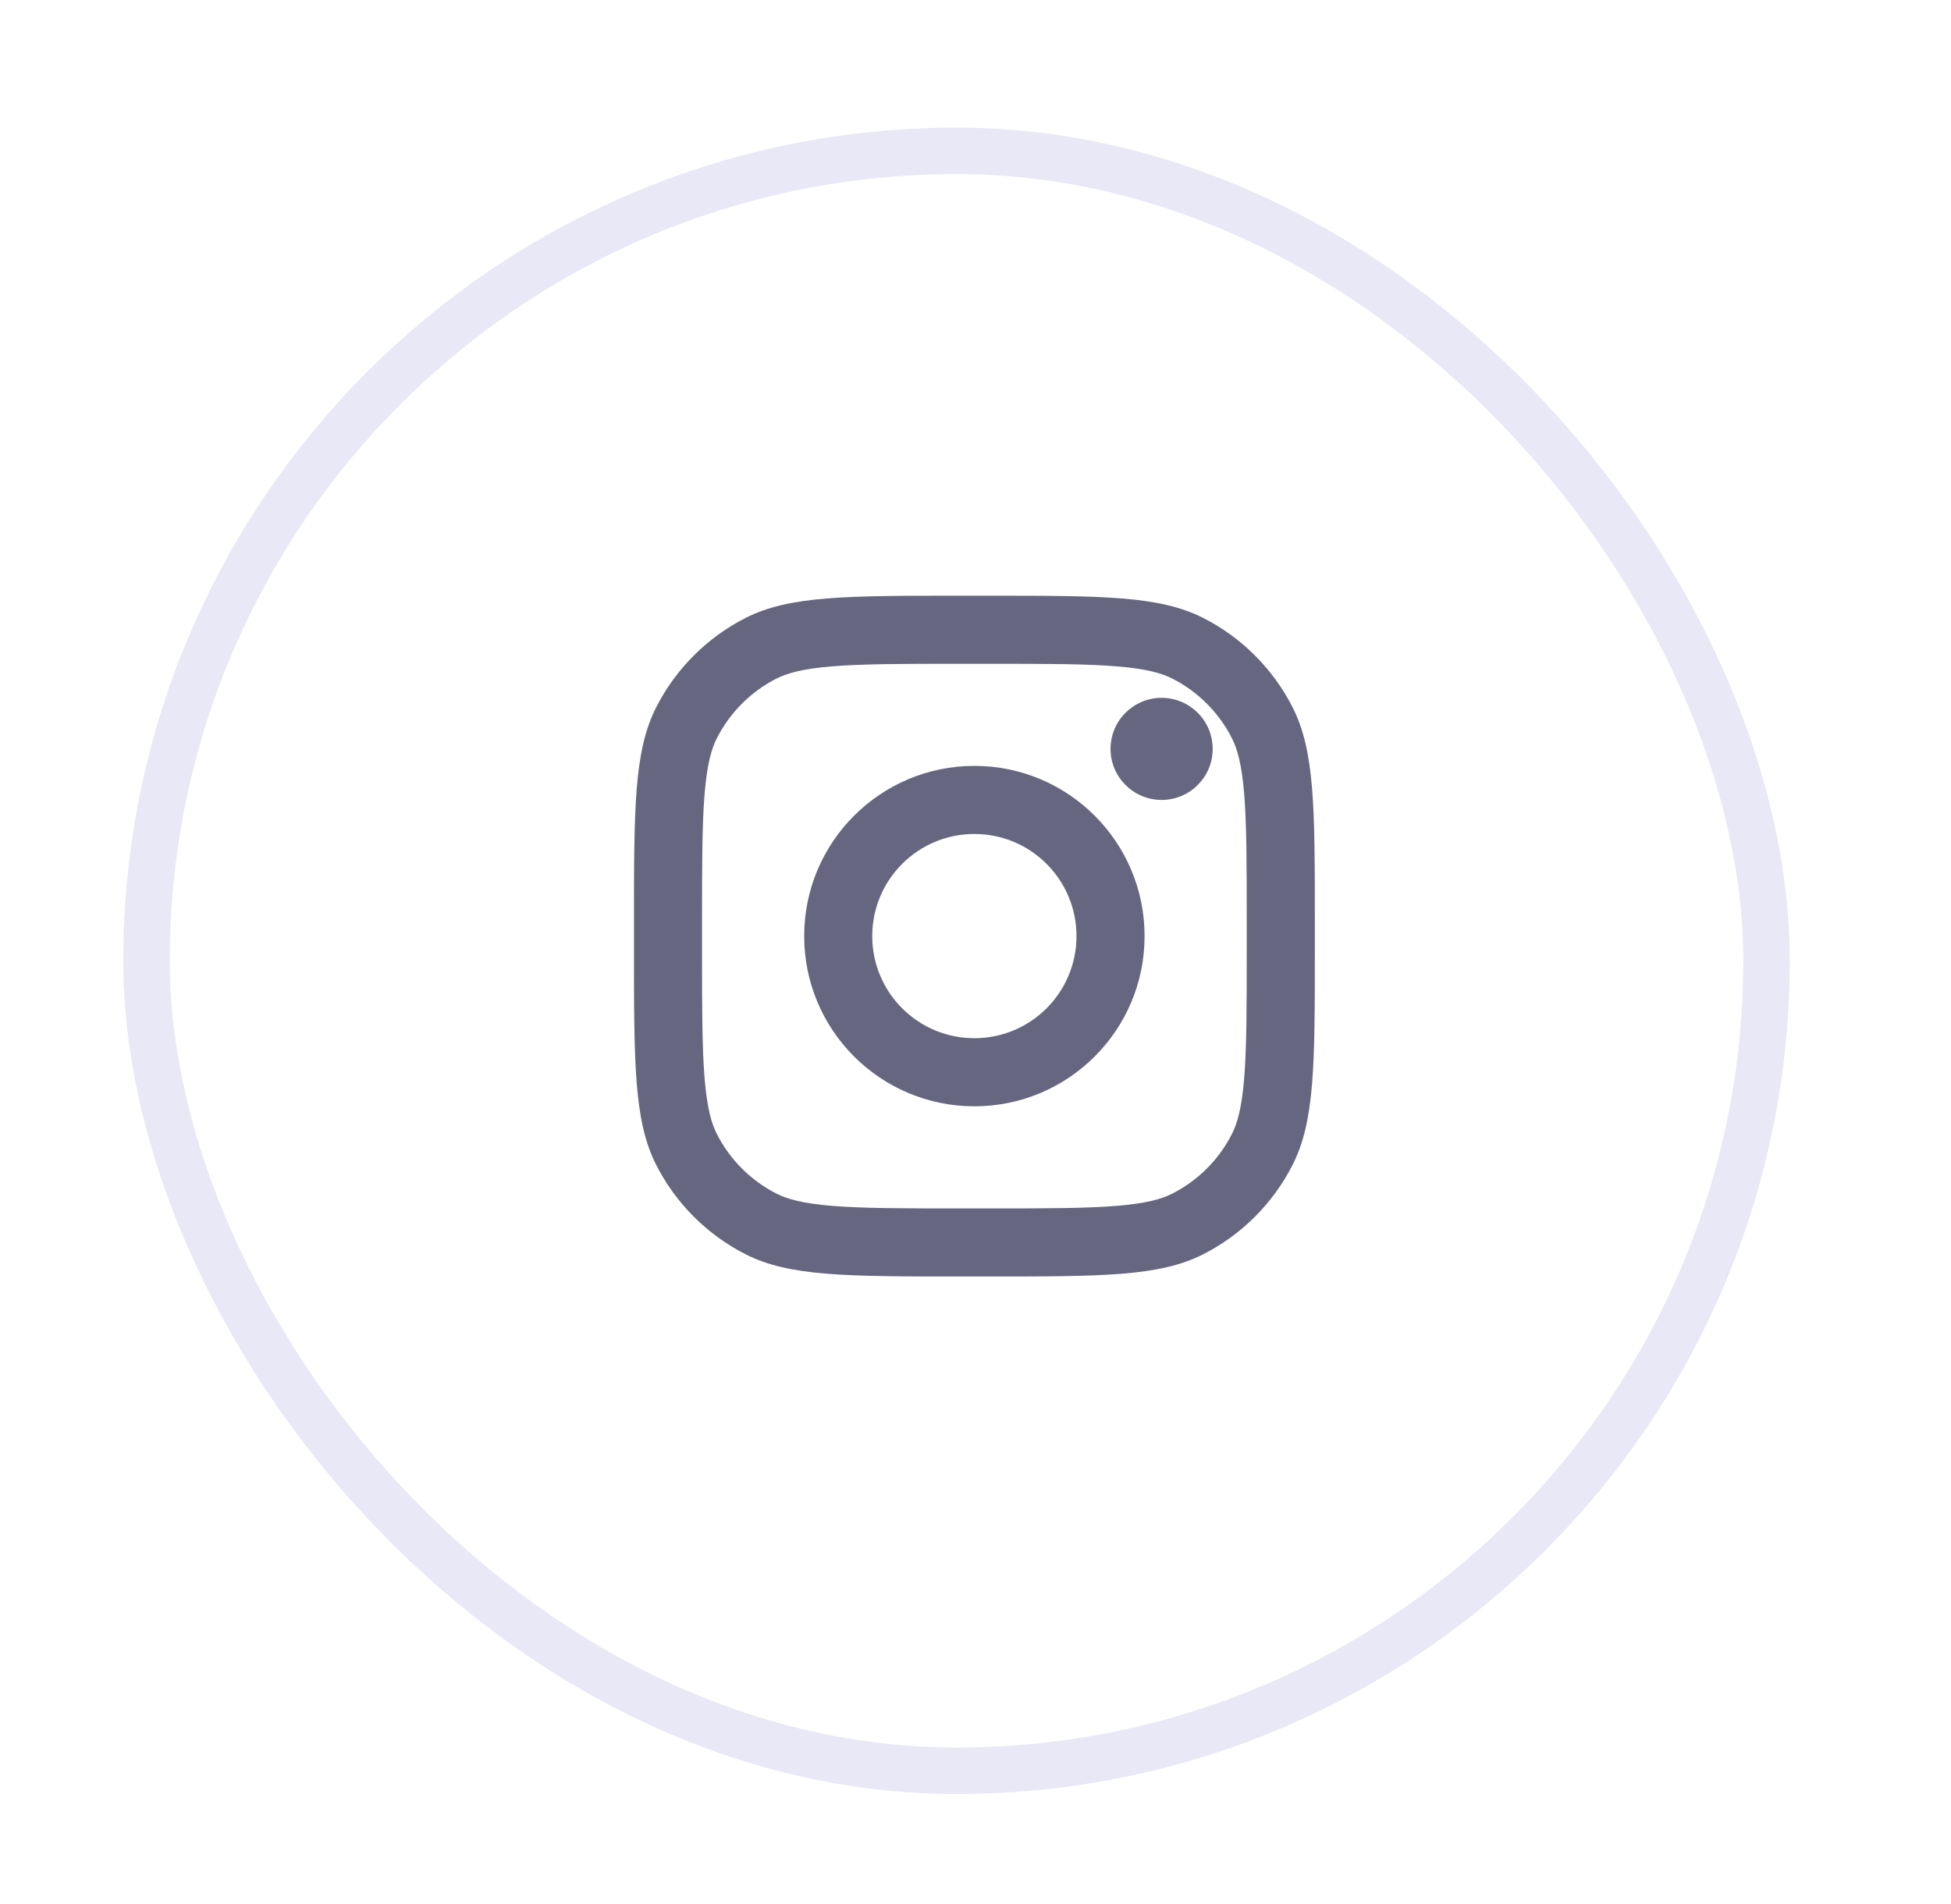 <svg width="42" height="41" viewBox="0 0 42 41" fill="none" xmlns="http://www.w3.org/2000/svg">
<rect x="3.154" y="3.248" width="34.875" height="34.875" rx="17.438" stroke="#E8E8F6"/>
<path d="M26.106 16.123C26.106 16.73 25.614 17.222 25.007 17.222C24.399 17.222 23.907 16.73 23.907 16.123C23.907 15.516 24.399 15.024 25.007 15.024C25.614 15.024 26.106 15.516 26.106 16.123Z" fill="#666680"/>
<path fill-rule="evenodd" clip-rule="evenodd" d="M20.976 23.818C23 23.818 24.64 22.177 24.64 20.154C24.64 18.13 23 16.489 20.976 16.489C18.952 16.489 17.312 18.13 17.312 20.154C17.312 22.177 18.952 23.818 20.976 23.818ZM20.976 22.352C22.19 22.352 23.174 21.368 23.174 20.154C23.174 18.939 22.19 17.955 20.976 17.955C19.762 17.955 18.777 18.939 18.777 20.154C18.777 21.368 19.762 22.352 20.976 22.352Z" fill="#666680"/>
<path fill-rule="evenodd" clip-rule="evenodd" d="M13.648 19.861C13.648 17.398 13.648 16.167 14.127 15.226C14.548 14.399 15.221 13.726 16.048 13.305C16.989 12.825 18.22 12.825 20.683 12.825H21.269C23.732 12.825 24.963 12.825 25.904 13.305C26.731 13.726 27.404 14.399 27.825 15.226C28.305 16.167 28.305 17.398 28.305 19.861V20.447C28.305 22.909 28.305 24.141 27.825 25.081C27.404 25.909 26.731 26.581 25.904 27.003C24.963 27.482 23.732 27.482 21.269 27.482H20.683C18.22 27.482 16.989 27.482 16.048 27.003C15.221 26.581 14.548 25.909 14.127 25.081C13.648 24.141 13.648 22.909 13.648 20.447V19.861ZM20.683 14.291H21.269C22.525 14.291 23.378 14.292 24.038 14.346C24.68 14.398 25.009 14.494 25.238 14.61C25.79 14.891 26.238 15.34 26.519 15.892C26.636 16.121 26.731 16.449 26.784 17.092C26.838 17.752 26.839 18.605 26.839 19.861V20.447C26.839 21.702 26.838 22.556 26.784 23.215C26.731 23.858 26.636 24.187 26.519 24.416C26.238 24.968 25.79 25.416 25.238 25.697C25.009 25.814 24.68 25.909 24.038 25.962C23.378 26.015 22.525 26.017 21.269 26.017H20.683C19.427 26.017 18.574 26.015 17.914 25.962C17.272 25.909 16.943 25.814 16.714 25.697C16.162 25.416 15.714 24.968 15.433 24.416C15.316 24.187 15.221 23.858 15.168 23.215C15.114 22.556 15.113 21.702 15.113 20.447V19.861C15.113 18.605 15.114 17.752 15.168 17.092C15.221 16.449 15.316 16.121 15.433 15.892C15.714 15.34 16.162 14.891 16.714 14.61C16.943 14.494 17.272 14.398 17.914 14.346C18.574 14.292 19.427 14.291 20.683 14.291Z" fill="#666680"/>
</svg>
